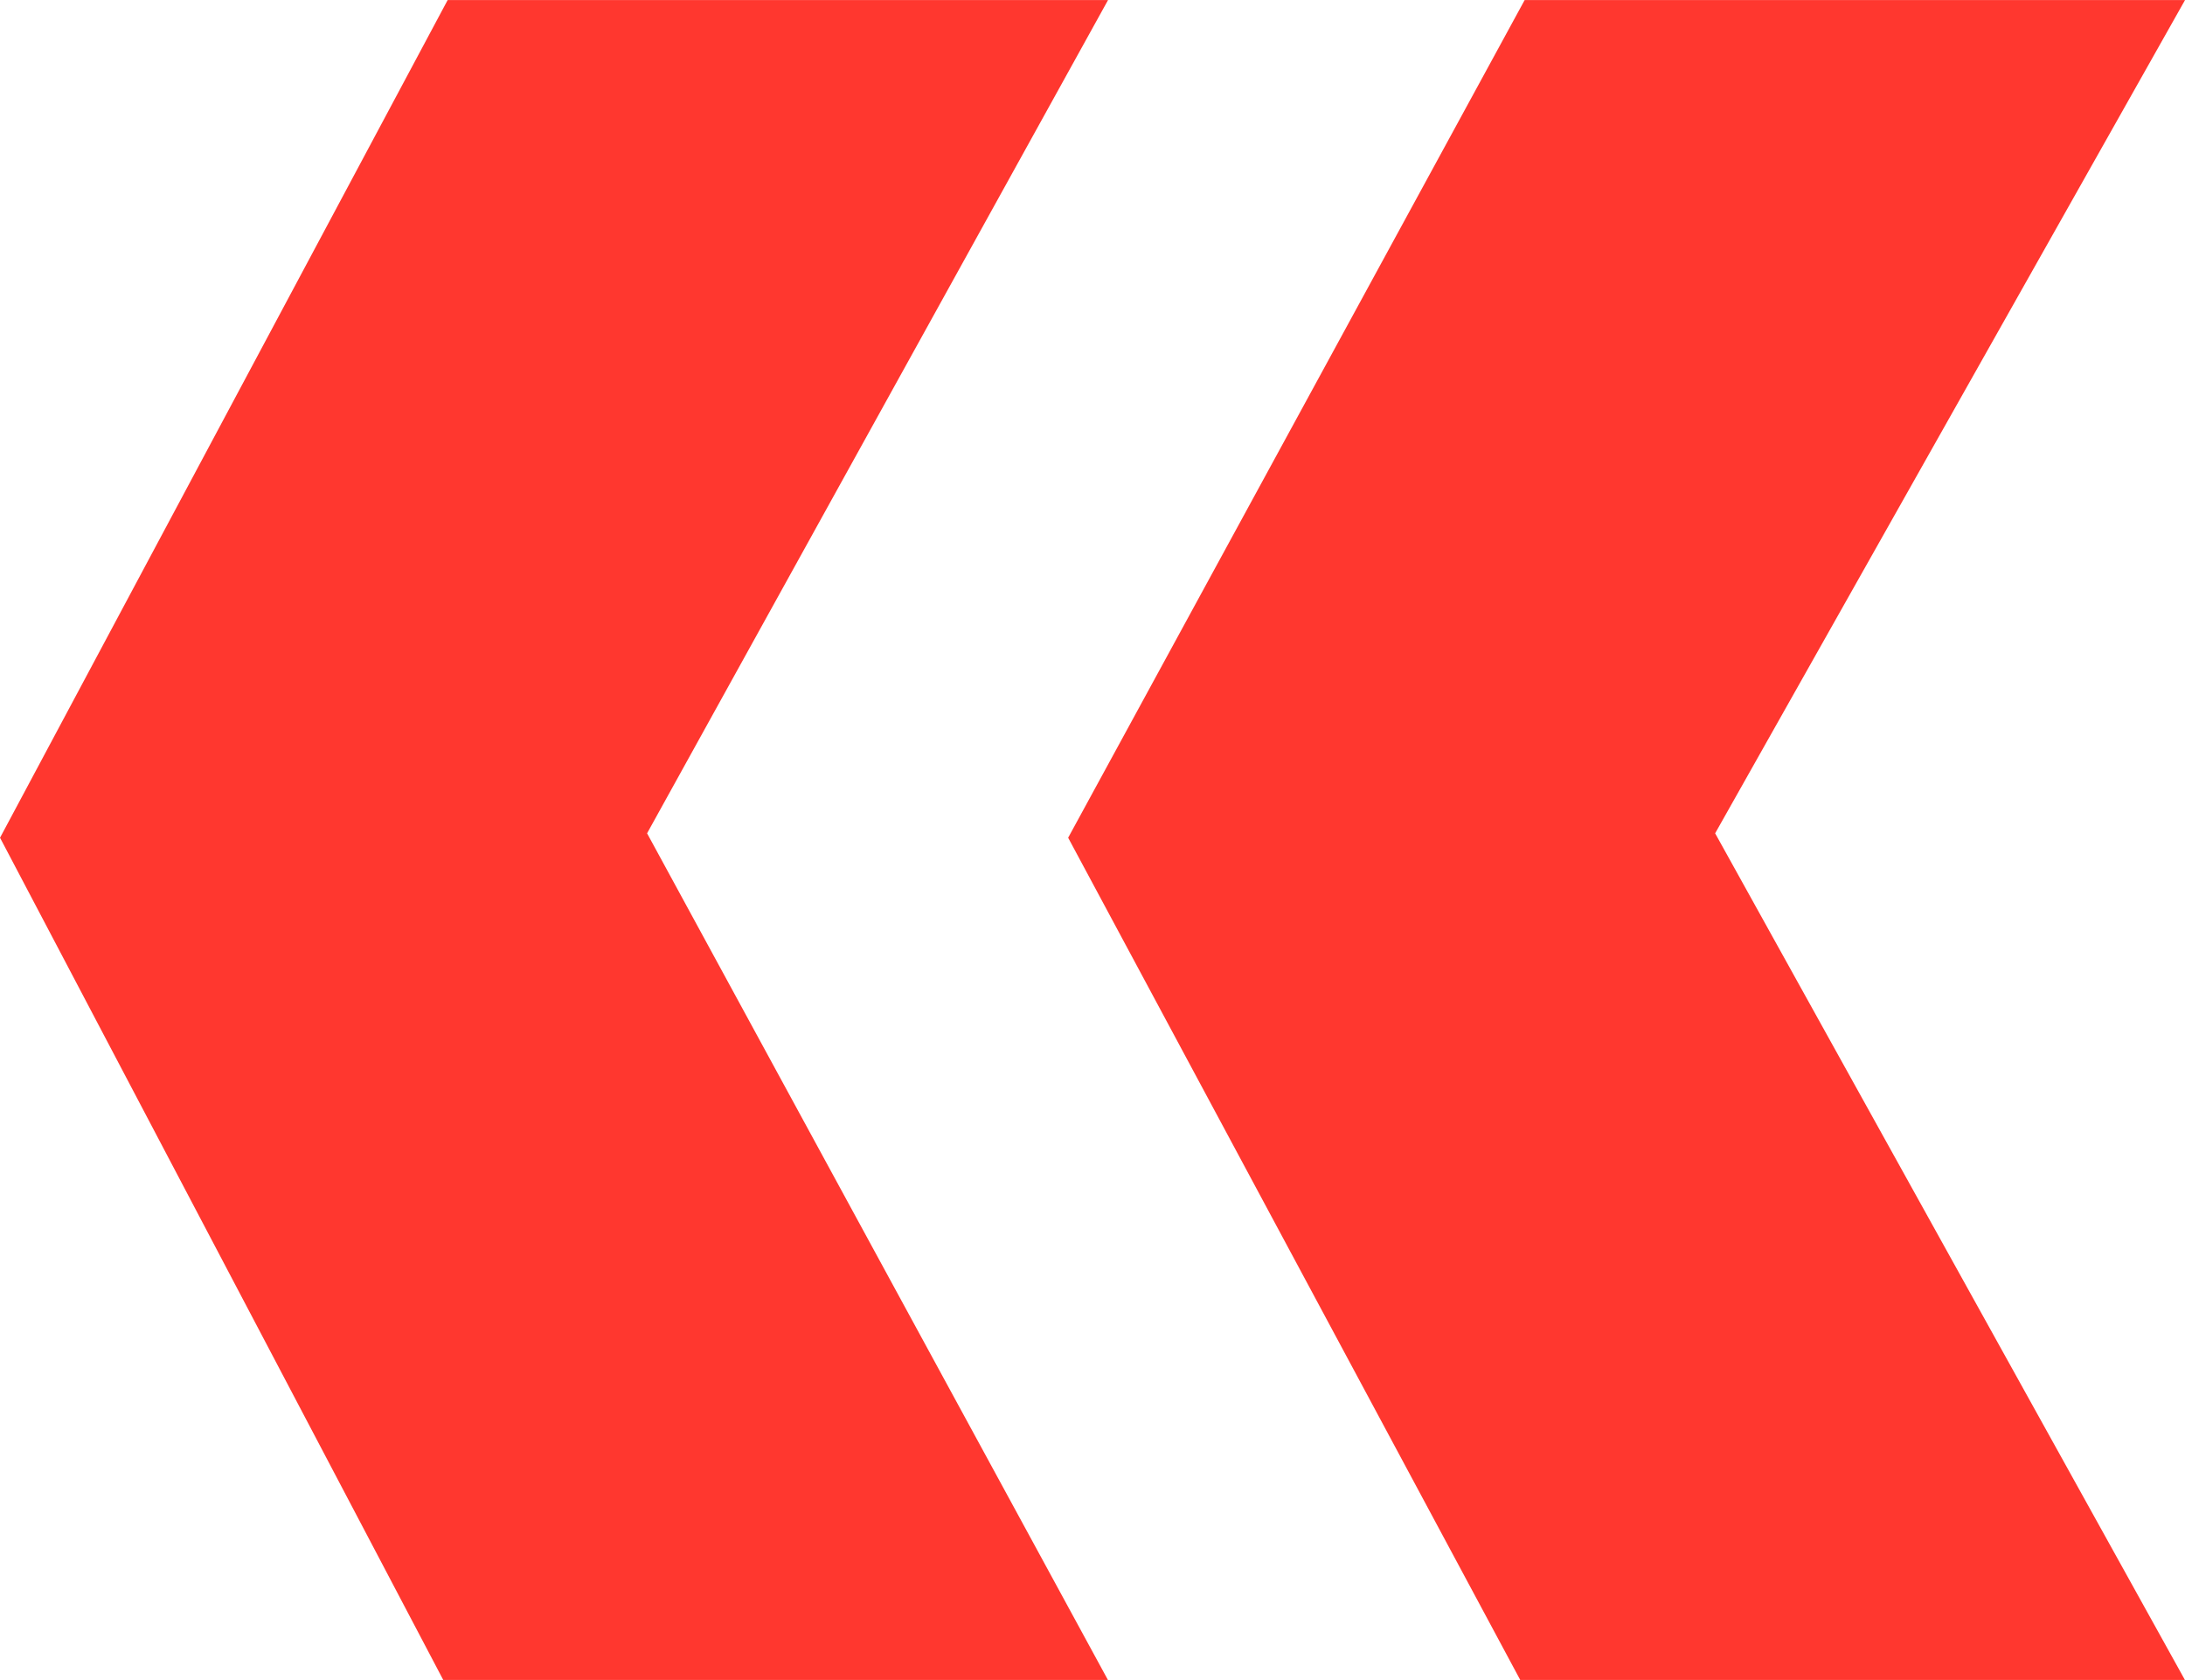 <svg xmlns="http://www.w3.org/2000/svg" width="66.733" height="51.302" viewBox="0 0 66.733 51.302">
  <path id="Tracé_169" data-name="Tracé 169" d="M34.858,4.9H14.689L1.018,30.481,14.554,56.2h20.3L20.78,30.346Zm32.893,0H47.582L33.64,30.481,47.447,56.2h20.3L53.4,30.346Z" transform="translate(-1.017 -4.898)" fill="#ff372f"/>
</svg>

